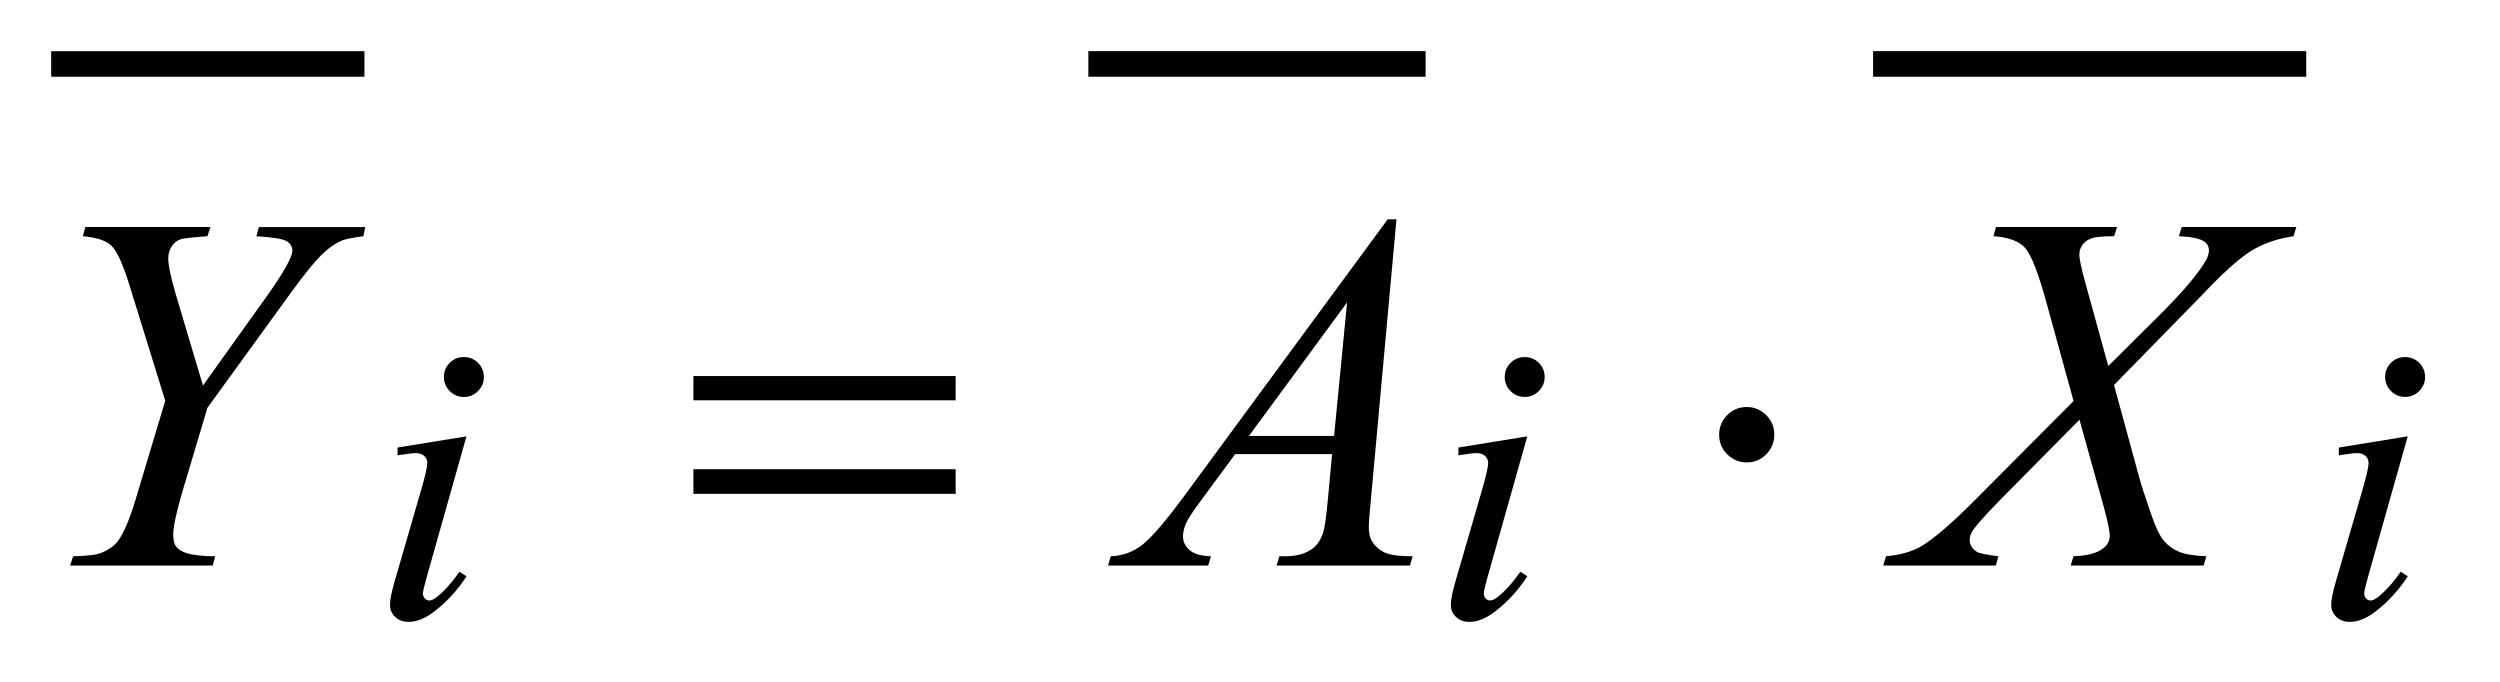 <?xml version="1.0" encoding="UTF-8"?>
<!DOCTYPE svg PUBLIC '-//W3C//DTD SVG 1.0//EN'
          'http://www.w3.org/TR/2001/REC-SVG-20010904/DTD/svg10.dtd'>
<svg stroke-dasharray="none" shape-rendering="auto" xmlns="http://www.w3.org/2000/svg" font-family="'Dialog'" text-rendering="auto" width="77" fill-opacity="1" color-interpolation="auto" color-rendering="auto" preserveAspectRatio="xMidYMid meet" font-size="12px" viewBox="0 0 77 21" fill="black" xmlns:xlink="http://www.w3.org/1999/xlink" stroke="black" image-rendering="auto" stroke-miterlimit="10" stroke-linecap="square" stroke-linejoin="miter" font-style="normal" stroke-width="1" height="21" stroke-dashoffset="0" font-weight="normal" stroke-opacity="1"
><!--Generated by the Batik Graphics2D SVG Generator--><defs id="genericDefs"
  /><g
  ><defs id="defs1"
    ><clipPath clipPathUnits="userSpaceOnUse" id="clipPath1"
      ><path d="M-1 -1 L47.394 -1 L47.394 12.154 L-1 12.154 L-1 -1 Z"
      /></clipPath
      ><clipPath clipPathUnits="userSpaceOnUse" id="clipPath2"
      ><path d="M0 0 L0 11.154 L46.395 11.154 L46.395 0 Z"
      /></clipPath
    ></defs
    ><g stroke-width="0.5" transform="scale(1.576,1.576) translate(1,1)"
    ><line y2="0.25" fill="none" x1="0.25" clip-path="url(#clipPath2)" x2="5.872" y1="0.25"
    /></g
    ><g stroke-width="0.5" transform="matrix(1.576,0,0,1.576,1.575,1.575)"
    ><line y2="0.25" fill="none" x1="20.521" clip-path="url(#clipPath2)" x2="26.612" y1="0.25"
    /></g
    ><g stroke-width="0.5" transform="matrix(1.576,0,0,1.576,1.575,1.575)"
    ><line y2="0.25" fill="none" x1="35.857" clip-path="url(#clipPath2)" x2="43.822" y1="0.25"
    /></g
    ><g stroke-width="0.5" transform="matrix(1.576,0,0,1.576,1.575,1.575)"
    ><path d="M8.117 7.528 L7.344 10.264 C7.292 10.449 7.266 10.559 7.266 10.595 C7.266 10.637 7.278 10.671 7.303 10.697 C7.328 10.723 7.357 10.736 7.391 10.736 C7.43 10.736 7.477 10.715 7.532 10.673 C7.68 10.556 7.83 10.39 7.981 10.174 L8.118 10.264 C7.941 10.535 7.733 10.762 7.493 10.947 C7.316 11.085 7.147 11.154 6.985 11.154 C6.879 11.154 6.791 11.122 6.724 11.058 C6.656 10.995 6.622 10.914 6.622 10.818 C6.622 10.722 6.654 10.562 6.72 10.339 L7.227 8.59 C7.31 8.304 7.352 8.124 7.352 8.051 C7.352 7.994 7.332 7.947 7.291 7.911 C7.25 7.874 7.195 7.856 7.125 7.856 C7.068 7.856 6.949 7.87 6.77 7.899 L6.77 7.747 L8.117 7.528 ZM8.066 5.979 C8.175 5.979 8.268 6.017 8.343 6.092 C8.418 6.167 8.457 6.26 8.457 6.369 C8.457 6.475 8.418 6.567 8.342 6.644 C8.265 6.721 8.173 6.759 8.066 6.759 C7.96 6.759 7.868 6.721 7.791 6.645 C7.714 6.567 7.676 6.476 7.676 6.369 C7.676 6.26 7.714 6.167 7.789 6.092 C7.864 6.017 7.957 5.979 8.066 5.979 Z" stroke="none" clip-path="url(#clipPath2)"
    /></g
    ><g stroke-width="0.5" transform="matrix(1.576,0,0,1.576,1.575,1.575)"
    ><path d="M28.849 7.528 L28.076 10.264 C28.024 10.449 27.999 10.559 27.999 10.595 C27.999 10.637 28.011 10.671 28.035 10.697 C28.06 10.723 28.09 10.736 28.123 10.736 C28.162 10.736 28.209 10.715 28.264 10.673 C28.412 10.556 28.563 10.39 28.713 10.174 L28.85 10.264 C28.673 10.535 28.465 10.762 28.225 10.947 C28.048 11.085 27.879 11.154 27.718 11.154 C27.611 11.154 27.524 11.122 27.456 11.058 C27.388 10.995 27.354 10.914 27.354 10.818 C27.354 10.722 27.386 10.562 27.452 10.339 L27.96 8.59 C28.043 8.304 28.084 8.124 28.084 8.051 C28.084 7.994 28.064 7.947 28.023 7.911 C27.983 7.874 27.928 7.856 27.858 7.856 C27.8 7.856 27.682 7.87 27.503 7.899 L27.503 7.747 L28.849 7.528 ZM28.798 5.979 C28.907 5.979 29 6.017 29.075 6.092 C29.15 6.167 29.188 6.26 29.188 6.369 C29.188 6.475 29.15 6.567 29.073 6.644 C28.996 6.72 28.904 6.758 28.798 6.758 C28.692 6.758 28.6 6.721 28.523 6.645 C28.447 6.568 28.408 6.476 28.408 6.37 C28.408 6.261 28.446 6.168 28.521 6.093 C28.597 6.017 28.689 5.979 28.798 5.979 Z" stroke="none" clip-path="url(#clipPath2)"
    /></g
    ><g stroke-width="0.5" transform="matrix(1.576,0,0,1.576,1.575,1.575)"
    ><path d="M46.055 7.528 L45.282 10.264 C45.23 10.449 45.205 10.559 45.205 10.595 C45.205 10.637 45.217 10.671 45.241 10.697 C45.266 10.723 45.296 10.736 45.329 10.736 C45.368 10.736 45.415 10.715 45.47 10.673 C45.618 10.556 45.769 10.39 45.919 10.174 L46.056 10.264 C45.879 10.535 45.671 10.762 45.431 10.947 C45.254 11.085 45.085 11.154 44.924 11.154 C44.817 11.154 44.73 11.122 44.662 11.058 C44.594 10.995 44.56 10.914 44.56 10.818 C44.56 10.722 44.592 10.562 44.658 10.339 L45.166 8.59 C45.249 8.304 45.29 8.124 45.29 8.051 C45.29 7.994 45.27 7.947 45.229 7.911 C45.189 7.874 45.134 7.856 45.064 7.856 C45.006 7.856 44.888 7.87 44.709 7.899 L44.709 7.747 L46.055 7.528 ZM46.004 5.979 C46.113 5.979 46.206 6.017 46.281 6.092 C46.356 6.167 46.394 6.26 46.394 6.369 C46.394 6.475 46.356 6.567 46.279 6.644 C46.202 6.72 46.11 6.758 46.004 6.758 C45.898 6.758 45.806 6.72 45.729 6.644 C45.653 6.567 45.614 6.475 45.614 6.369 C45.614 6.26 45.652 6.167 45.727 6.092 C45.803 6.017 45.895 5.979 46.004 5.979 Z" stroke="none" clip-path="url(#clipPath2)"
    /></g
    ><g stroke-width="0.5" transform="matrix(1.576,0,0,1.576,1.575,1.575)"
    ><path d="M2.967 6.535 L4.226 4.774 C4.551 4.315 4.714 4.023 4.714 3.896 C4.714 3.824 4.679 3.765 4.609 3.718 C4.539 3.671 4.339 3.637 4.011 3.618 L4.06 3.438 L6.14 3.438 L6.101 3.618 C5.899 3.644 5.761 3.671 5.686 3.7 C5.569 3.749 5.453 3.826 5.339 3.93 C5.187 4.066 4.965 4.334 4.676 4.735 L3.055 6.969 L2.567 8.604 C2.446 9.014 2.386 9.297 2.386 9.453 C2.386 9.555 2.405 9.631 2.442 9.682 C2.48 9.734 2.546 9.776 2.641 9.809 C2.765 9.848 2.953 9.87 3.207 9.872 L3.158 10.053 L0.371 10.053 L0.43 9.872 C0.706 9.866 0.89 9.843 0.981 9.804 C1.127 9.745 1.237 9.667 1.308 9.57 C1.419 9.42 1.533 9.151 1.65 8.765 L2.23 6.833 L1.523 4.549 C1.396 4.146 1.28 3.896 1.174 3.798 C1.068 3.7 0.884 3.64 0.62 3.617 L0.669 3.437 L3.114 3.437 L3.055 3.617 C2.75 3.64 2.575 3.66 2.533 3.676 C2.461 3.699 2.403 3.744 2.357 3.813 C2.311 3.882 2.289 3.96 2.289 4.052 C2.289 4.185 2.336 4.413 2.431 4.735 L2.967 6.535 Z" stroke="none" clip-path="url(#clipPath2)"
    /></g
    ><g stroke-width="0.5" transform="matrix(1.576,0,0,1.576,1.575,1.575)"
    ><path d="M26.292 3.286 L25.79 8.789 C25.764 9.046 25.751 9.215 25.751 9.297 C25.751 9.427 25.775 9.526 25.824 9.594 C25.886 9.689 25.97 9.759 26.075 9.804 C26.18 9.85 26.359 9.872 26.609 9.872 L26.555 10.053 L23.95 10.053 L24.004 9.872 L24.116 9.872 C24.327 9.872 24.5 9.827 24.633 9.735 C24.728 9.673 24.801 9.571 24.853 9.428 C24.889 9.326 24.923 9.089 24.956 8.715 L25.034 7.876 L23.14 7.876 L22.467 8.788 C22.314 8.993 22.218 9.141 22.179 9.229 C22.14 9.32 22.12 9.404 22.12 9.481 C22.12 9.585 22.162 9.675 22.247 9.75 C22.331 9.825 22.472 9.866 22.666 9.872 L22.613 10.053 L20.655 10.053 L20.709 9.872 C20.95 9.862 21.162 9.782 21.346 9.631 C21.53 9.48 21.804 9.156 22.168 8.662 L26.121 3.286 L26.292 3.286 ZM25.327 4.91 L23.409 7.52 L25.073 7.52 L25.327 4.91 Z" stroke="none" clip-path="url(#clipPath2)"
    /></g
    ><g stroke-width="0.5" transform="matrix(1.576,0,0,1.576,1.575,1.575)"
    ><path d="M41.638 3.437 L43.878 3.437 L43.824 3.617 C43.509 3.663 43.233 3.758 42.997 3.903 C42.762 4.048 42.44 4.337 42.033 4.769 L40.315 6.525 L40.798 8.296 C40.843 8.466 40.928 8.728 41.052 9.082 C41.13 9.31 41.208 9.471 41.286 9.564 C41.364 9.659 41.462 9.731 41.581 9.782 C41.7 9.832 41.88 9.862 42.12 9.872 L42.066 10.053 L39.469 10.053 L39.523 9.872 C39.791 9.862 39.982 9.812 40.099 9.721 C40.187 9.657 40.231 9.572 40.231 9.467 C40.231 9.376 40.189 9.176 40.104 8.867 L39.64 7.203 L38.09 8.77 C37.787 9.08 37.607 9.283 37.548 9.38 C37.513 9.438 37.494 9.495 37.494 9.55 C37.494 9.648 37.543 9.728 37.64 9.789 C37.686 9.815 37.825 9.843 38.055 9.872 L38.006 10.053 L35.805 10.053 L35.859 9.872 C36.136 9.847 36.362 9.783 36.538 9.682 C36.795 9.53 37.149 9.225 37.601 8.77 L39.524 6.838 L38.999 4.93 C38.839 4.345 38.7 3.985 38.581 3.849 C38.463 3.714 38.255 3.637 37.959 3.617 L38.008 3.437 L40.375 3.437 L40.316 3.617 C40.098 3.617 39.951 3.631 39.875 3.659 C39.798 3.687 39.739 3.729 39.699 3.786 C39.658 3.843 39.637 3.907 39.637 3.979 C39.637 4.057 39.676 4.239 39.754 4.525 L40.203 6.154 L41.243 5.12 C41.652 4.71 41.934 4.38 42.087 4.13 C42.143 4.042 42.17 3.964 42.17 3.896 C42.17 3.821 42.139 3.763 42.077 3.72 C41.989 3.661 41.825 3.627 41.584 3.617 L41.638 3.437 Z" stroke="none" clip-path="url(#clipPath2)"
    /></g
    ><g stroke-width="0.5" transform="matrix(1.576,0,0,1.576,1.575,1.575)"
    ><path d="M12.552 6.35 L17.677 6.35 L17.677 6.824 L12.552 6.824 L12.552 6.35 ZM12.552 8.17 L17.677 8.17 L17.677 8.652 L12.552 8.652 L12.552 8.17 Z" stroke="none" clip-path="url(#clipPath2)"
    /></g
    ><g stroke-width="0.5" transform="matrix(1.576,0,0,1.576,1.575,1.575)"
    ><path d="M33.676 7.496 C33.676 7.645 33.623 7.773 33.518 7.879 C33.412 7.985 33.286 8.038 33.139 8.038 C32.99 8.038 32.862 7.985 32.756 7.879 C32.651 7.774 32.598 7.646 32.598 7.496 C32.598 7.346 32.651 7.219 32.756 7.113 C32.861 7.007 32.989 6.955 33.139 6.955 C33.285 6.955 33.411 7.008 33.518 7.113 C33.624 7.219 33.676 7.347 33.676 7.496 Z" stroke="none" clip-path="url(#clipPath2)"
    /></g
  ></g
></svg
>
